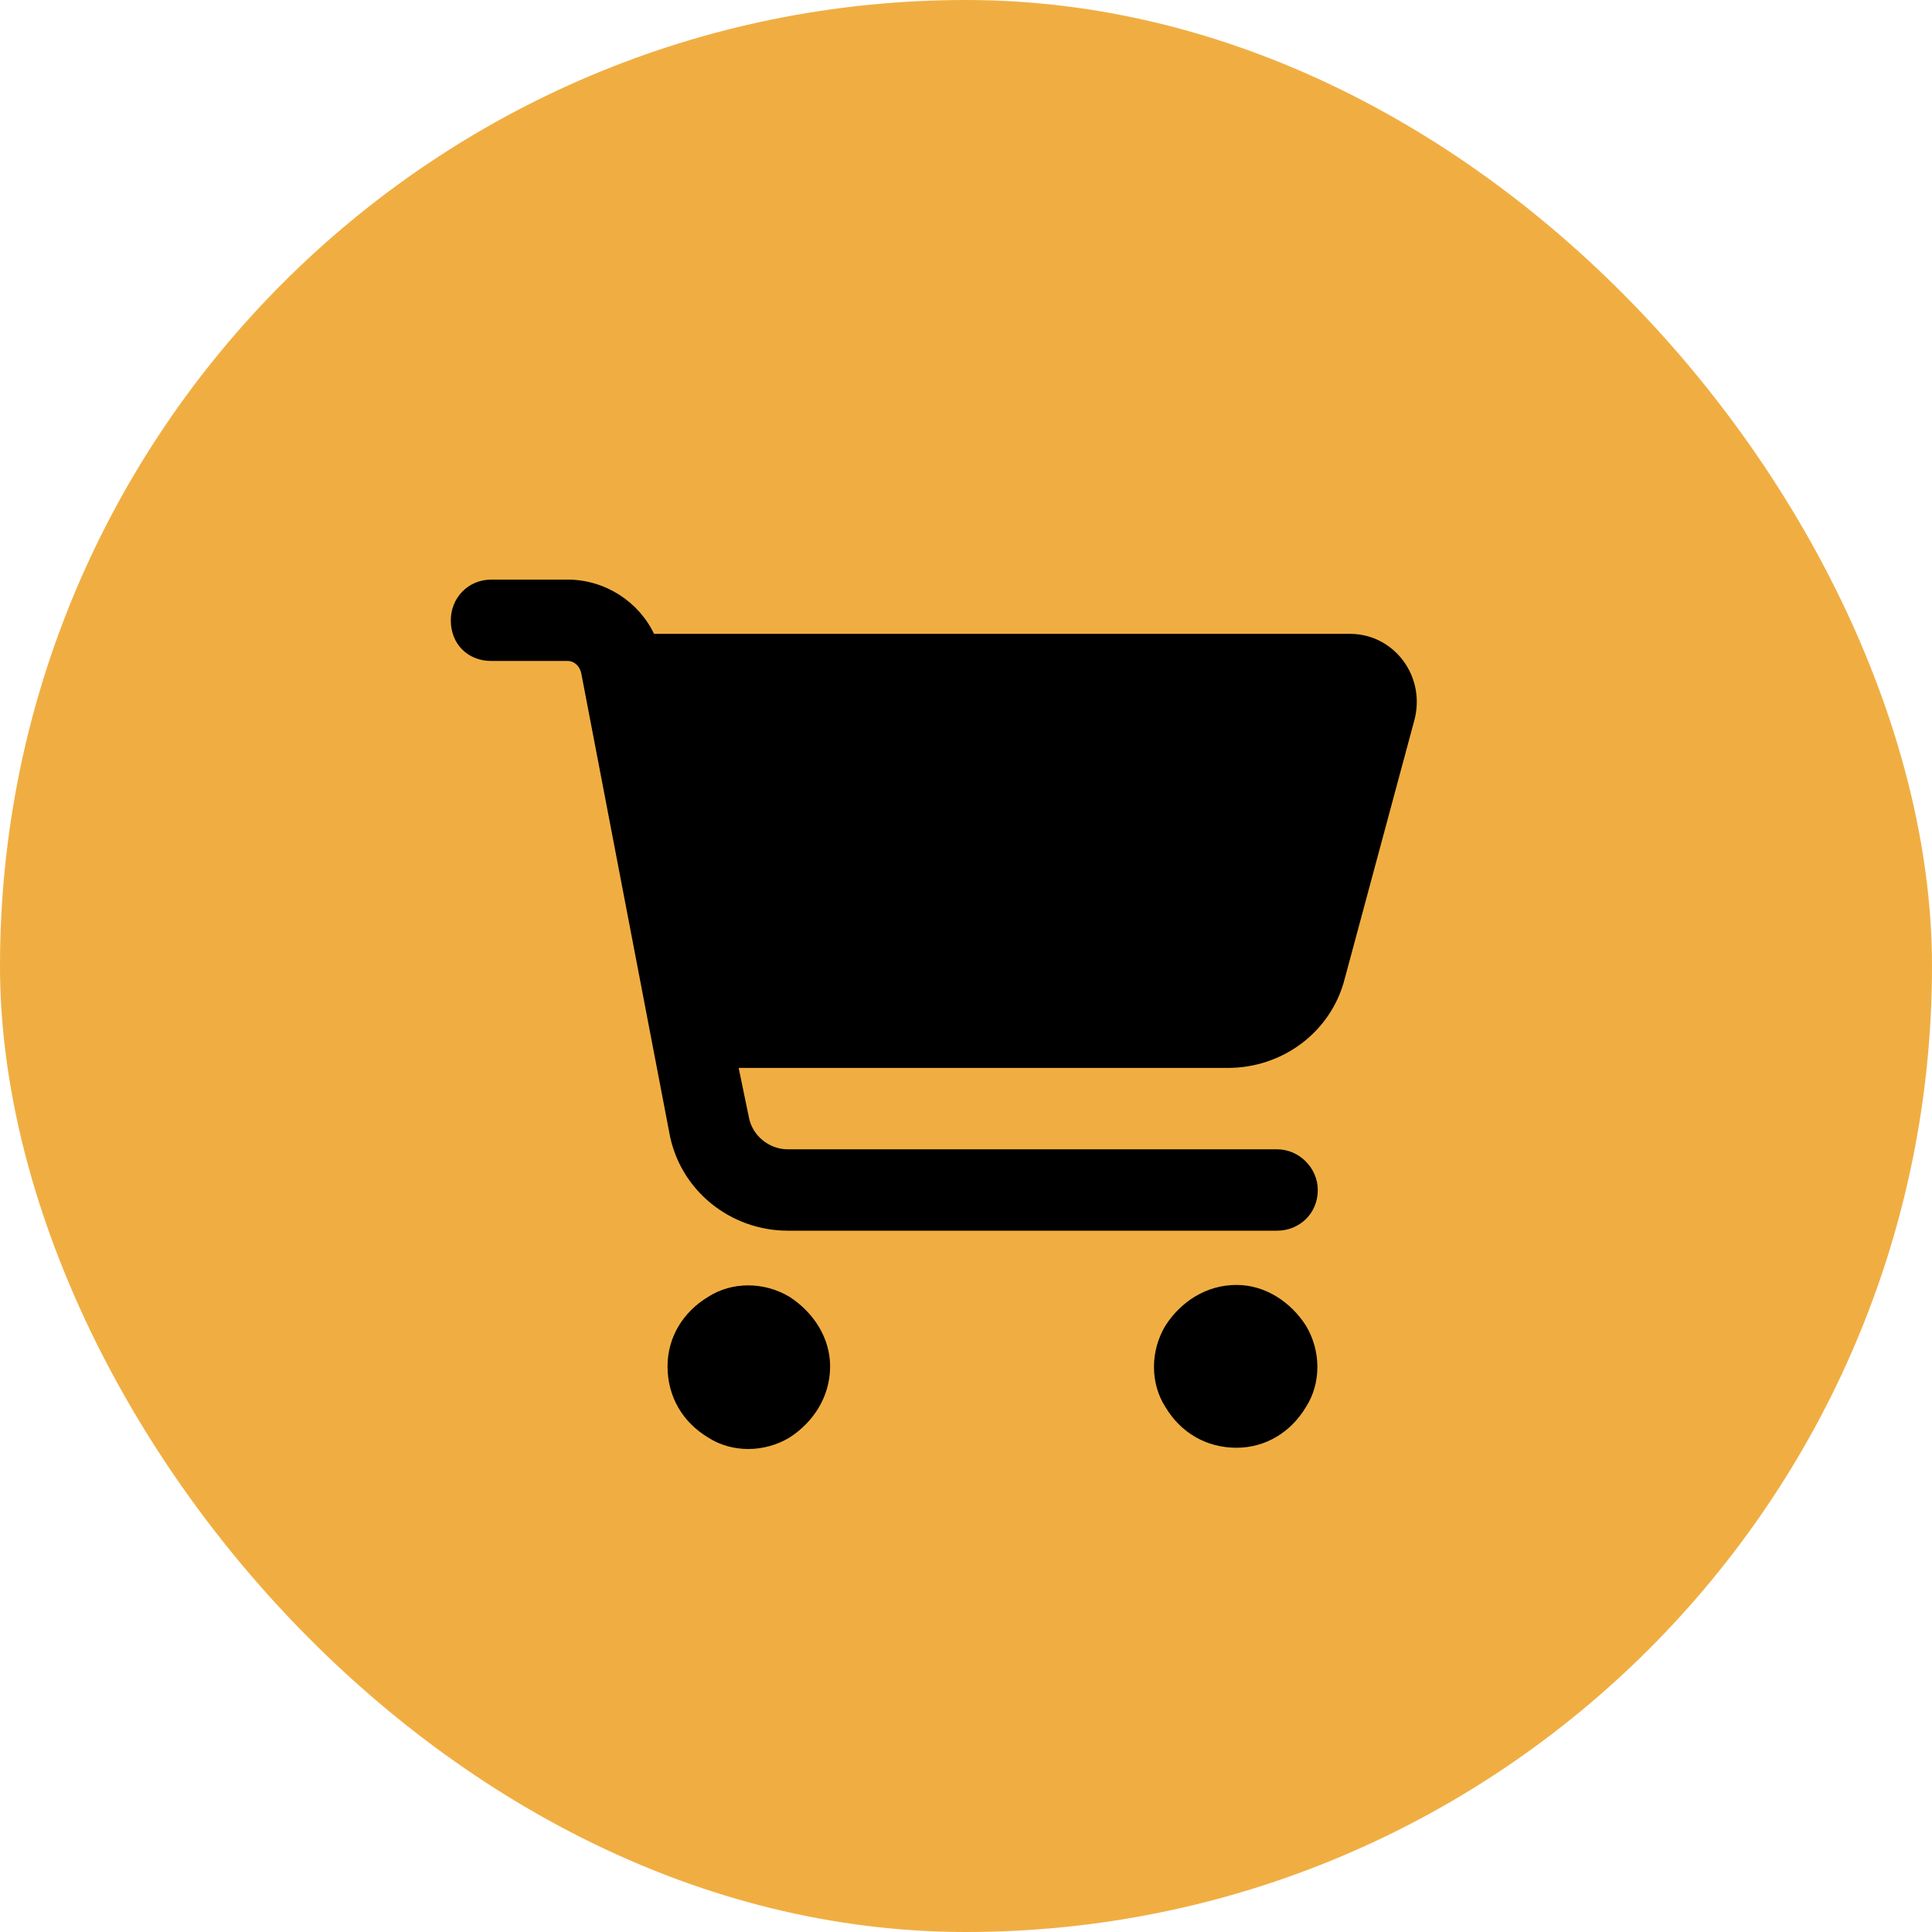 <?xml version="1.0" encoding="UTF-8"?>
<svg xmlns="http://www.w3.org/2000/svg" width="60" height="60" viewBox="0 0 60 60" fill="none">
  <g id="Icon=Cart">
    <rect width="60" height="60" rx="30" fill="#F0AE42"></rect>
    <path id="shopping-cart" d="M14 19.264C14 18.579 14.526 18 15.262 18H17.629C18.786 18 19.837 18.684 20.311 19.685H41.925C43.292 19.685 44.291 21.002 43.923 22.371L41.767 30.375C41.346 32.059 39.821 33.165 38.138 33.165H22.94L23.256 34.692C23.361 35.272 23.887 35.693 24.465 35.693H39.663C40.347 35.693 40.925 36.272 40.925 36.957C40.925 37.694 40.347 38.22 39.663 38.22H24.465C22.677 38.22 21.099 36.957 20.784 35.166L18.049 20.896C17.997 20.686 17.839 20.527 17.629 20.527H15.262C14.526 20.527 14 20.001 14 19.264ZM20.731 42.433C20.731 41.538 21.205 40.748 21.994 40.274C22.73 39.8 23.729 39.8 24.518 40.274C25.254 40.748 25.78 41.538 25.78 42.433C25.78 43.381 25.254 44.171 24.518 44.645C23.729 45.118 22.73 45.118 21.994 44.645C21.205 44.171 20.731 43.381 20.731 42.433ZM38.401 39.905C39.295 39.905 40.084 40.432 40.557 41.169C41.031 41.959 41.031 42.959 40.557 43.697C40.084 44.487 39.295 44.961 38.401 44.961C37.455 44.961 36.666 44.487 36.193 43.697C35.719 42.959 35.719 41.959 36.193 41.169C36.666 40.432 37.455 39.905 38.401 39.905Z" fill="black"></path>
  </g>
</svg>
